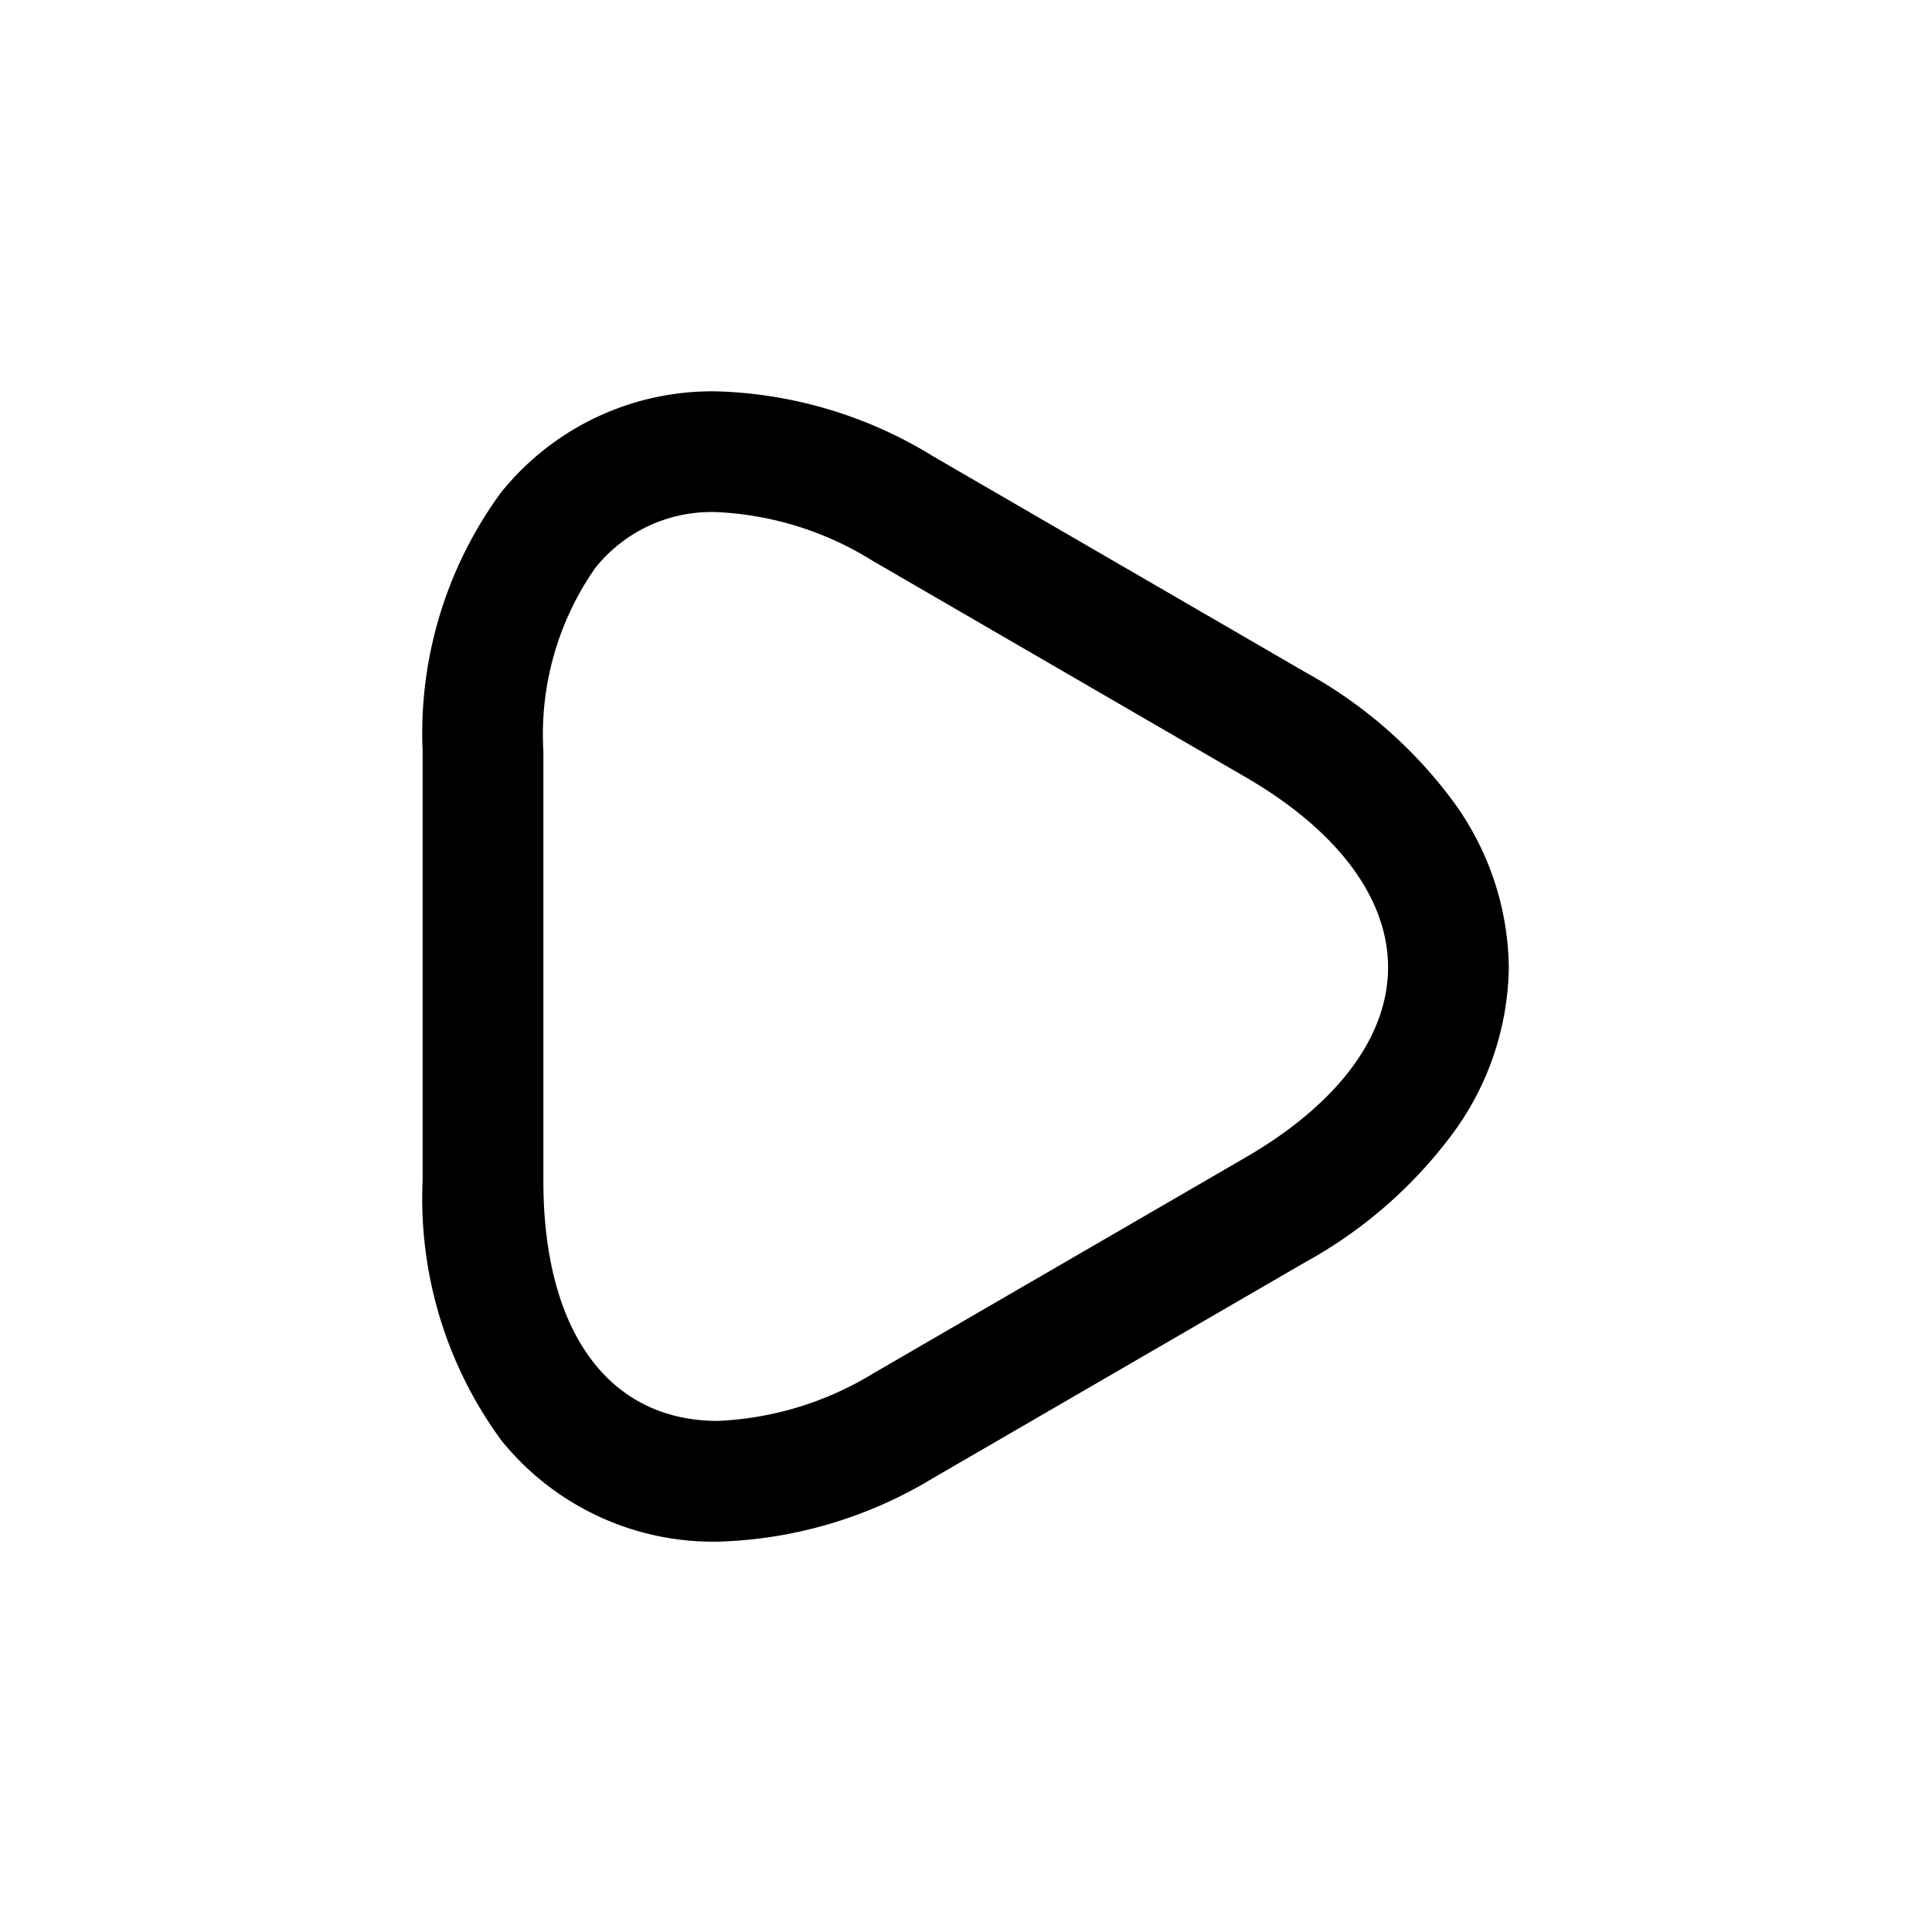 <svg xmlns="http://www.w3.org/2000/svg" width="48" height="48" viewBox="0 0 48 48"><g transform="translate(-492 -316)"><g transform="translate(492 316)"><path d="M5.834,27.079A6.762,6.762,0,0,1,.456,24.563,10.144,10.144,0,0,1-1.5,18.117V7.437A10.127,10.127,0,0,1,.445,1.016,6.727,6.727,0,0,1,5.8-1.5,10.821,10.821,0,0,1,11.191.118l9.242,5.361a11.394,11.394,0,0,1,3.706,3.256,7.119,7.119,0,0,1,1.347,4.071,7.119,7.119,0,0,1-1.347,4.071,11.4,11.4,0,0,1-3.707,3.257l-9.238,5.359-.012.007A10.882,10.882,0,0,1,5.834,27.079ZM5.8,1.5A3.686,3.686,0,0,0,2.784,2.895,7.218,7.218,0,0,0,1.5,7.437v10.68c0,3.733,1.62,5.962,4.334,5.962A8.065,8.065,0,0,0,9.694,22.9l9.234-5.356c2.295-1.327,3.558-3.008,3.558-4.733S21.222,9.4,18.929,8.075L9.687,2.714A8.007,8.007,0,0,0,5.8,1.5Z" transform="translate(12 11.223)"/><path d="M0,0H48V48H0Z" transform="translate(48 48) rotate(180)" fill="none" opacity="0"/></g></g></svg>